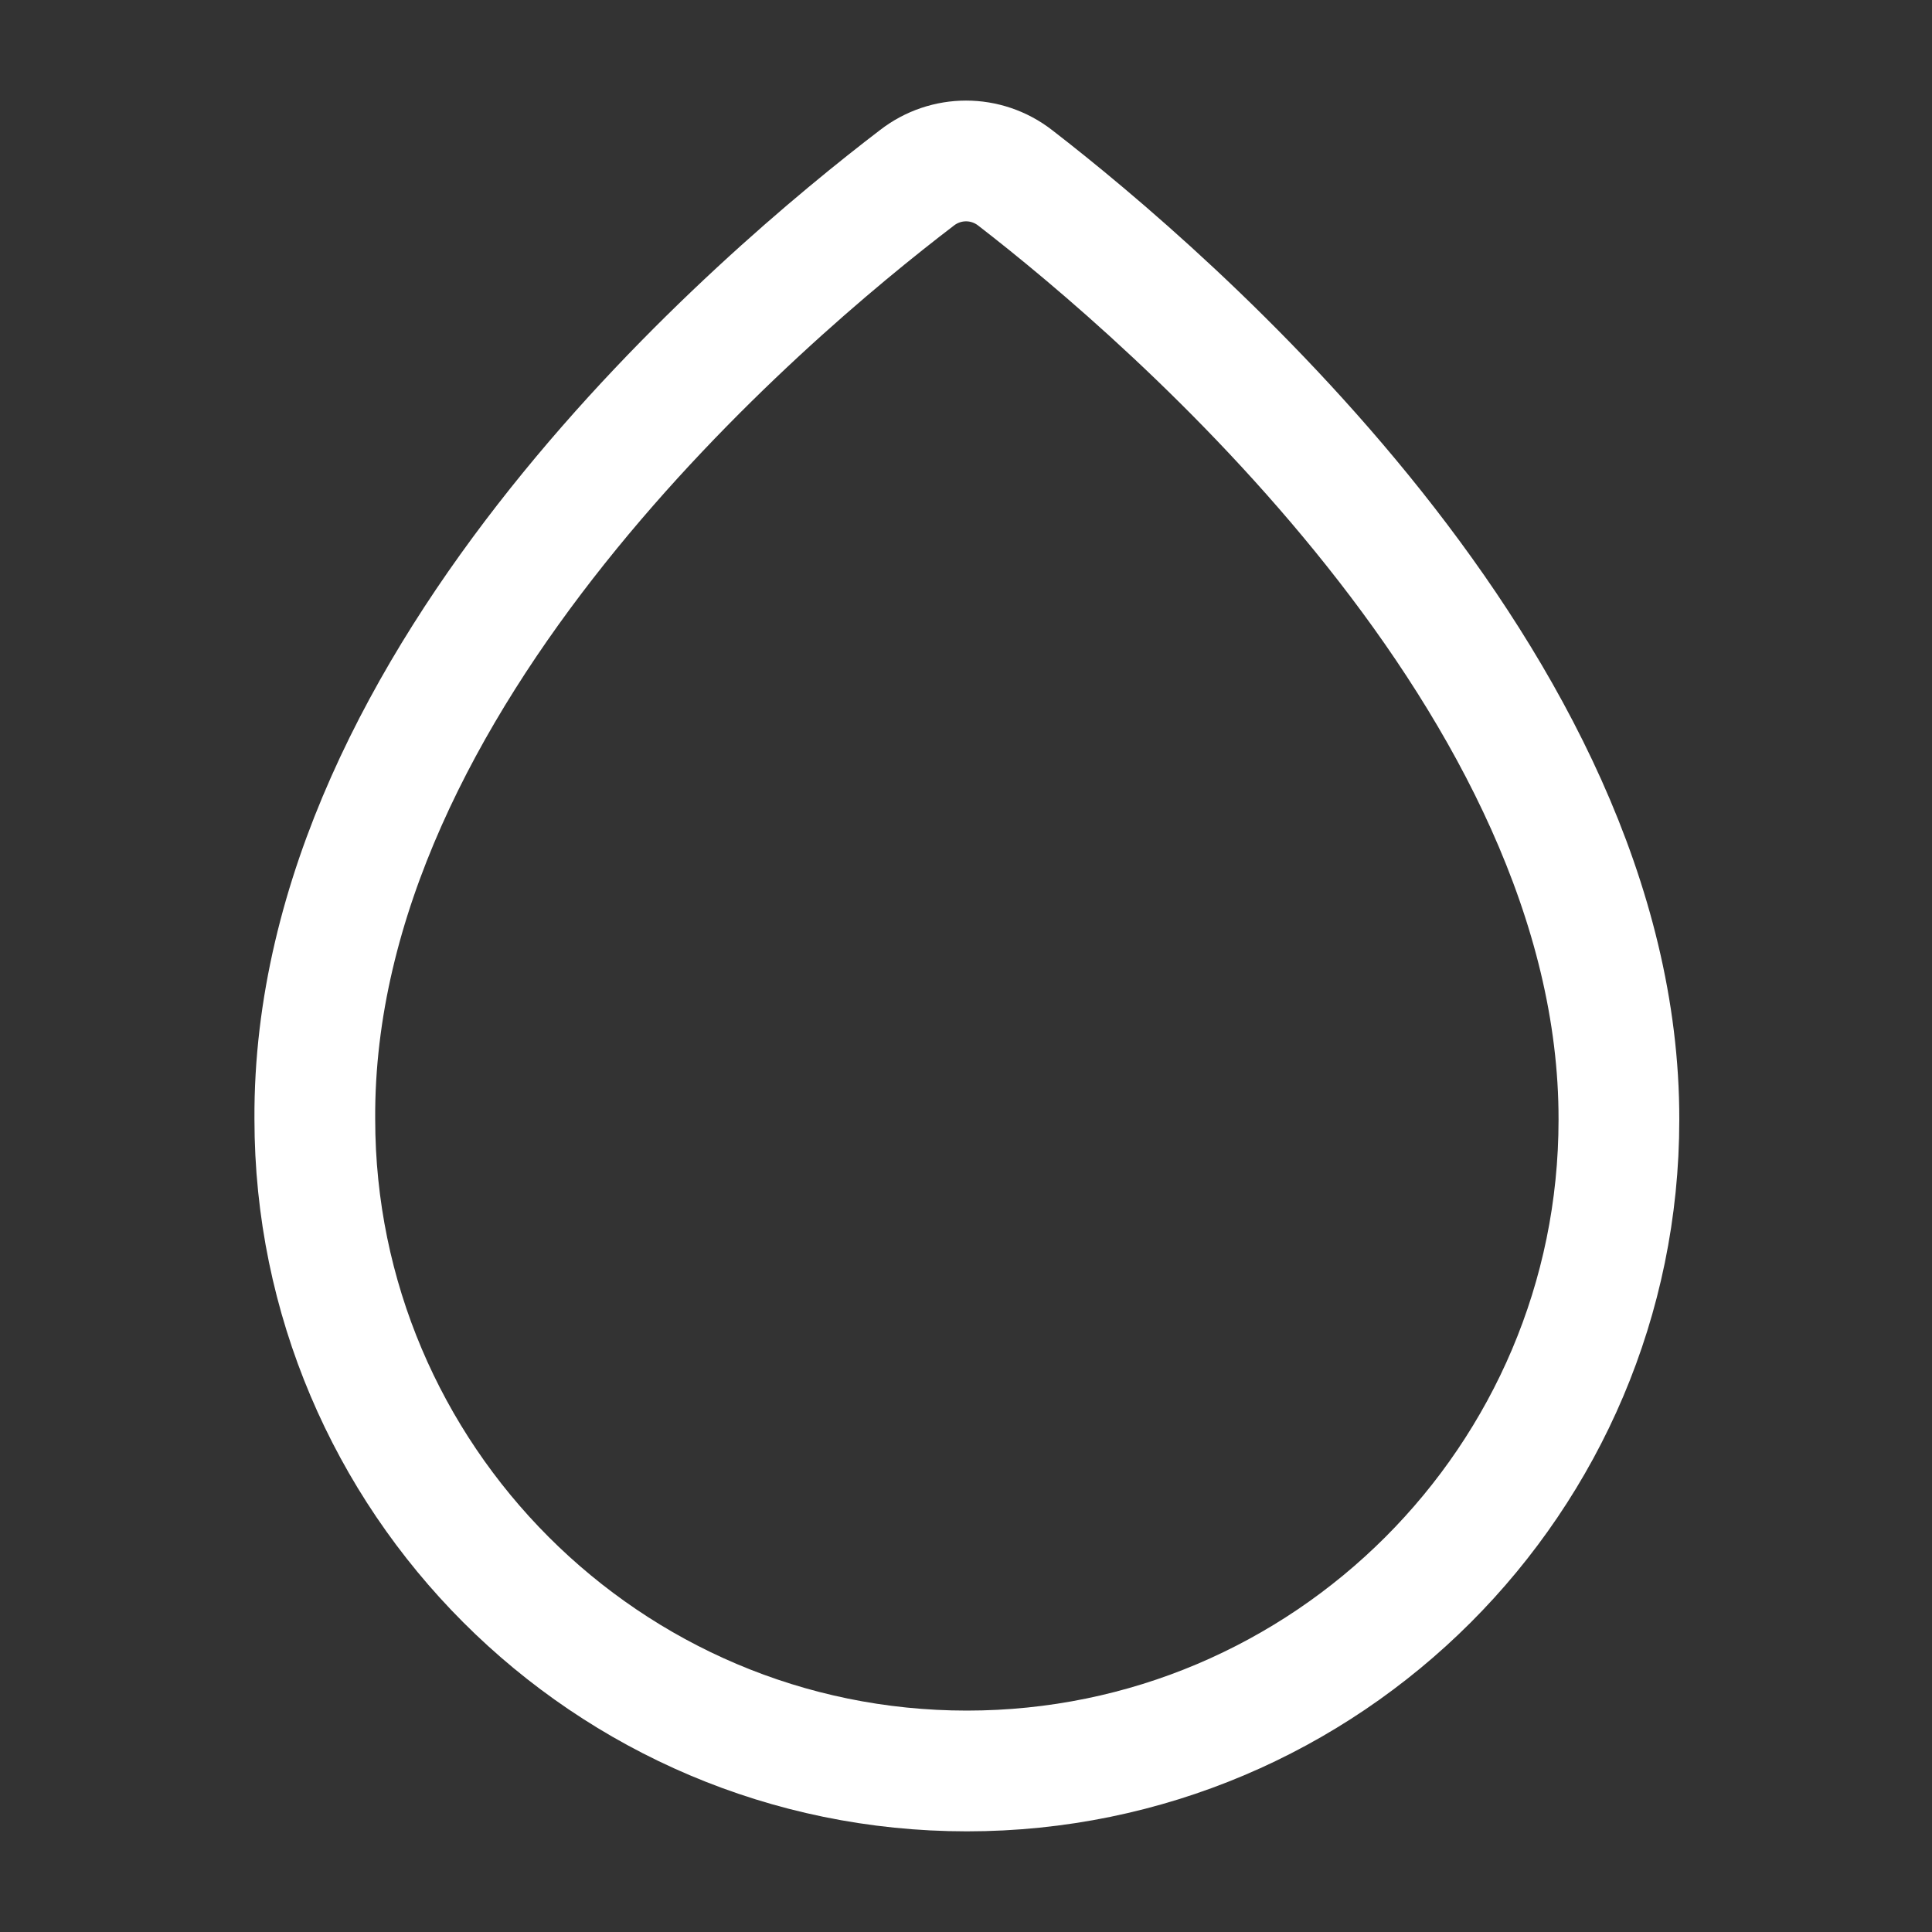 <svg width="20" height="20" viewBox="0 0 20 20" fill="none" xmlns="http://www.w3.org/2000/svg">
<rect x="0" y="0" width="20" height="20" fill="#333333" stroke="none"/>
<path d="M10.509 1.841C10.209 1.608 9.792 1.608 9.492 1.841C7.909 3.05 3.234 6.992 3.259 11.583C3.259 15.3 6.284 18.333 10.009 18.333C13.734 18.333 16.759 15.308 16.759 11.591C16.767 7.066 12.084 3.058 10.509 1.841Z" stroke="white" stroke-width="1.25" stroke-miterlimit="10"/>
</svg>
